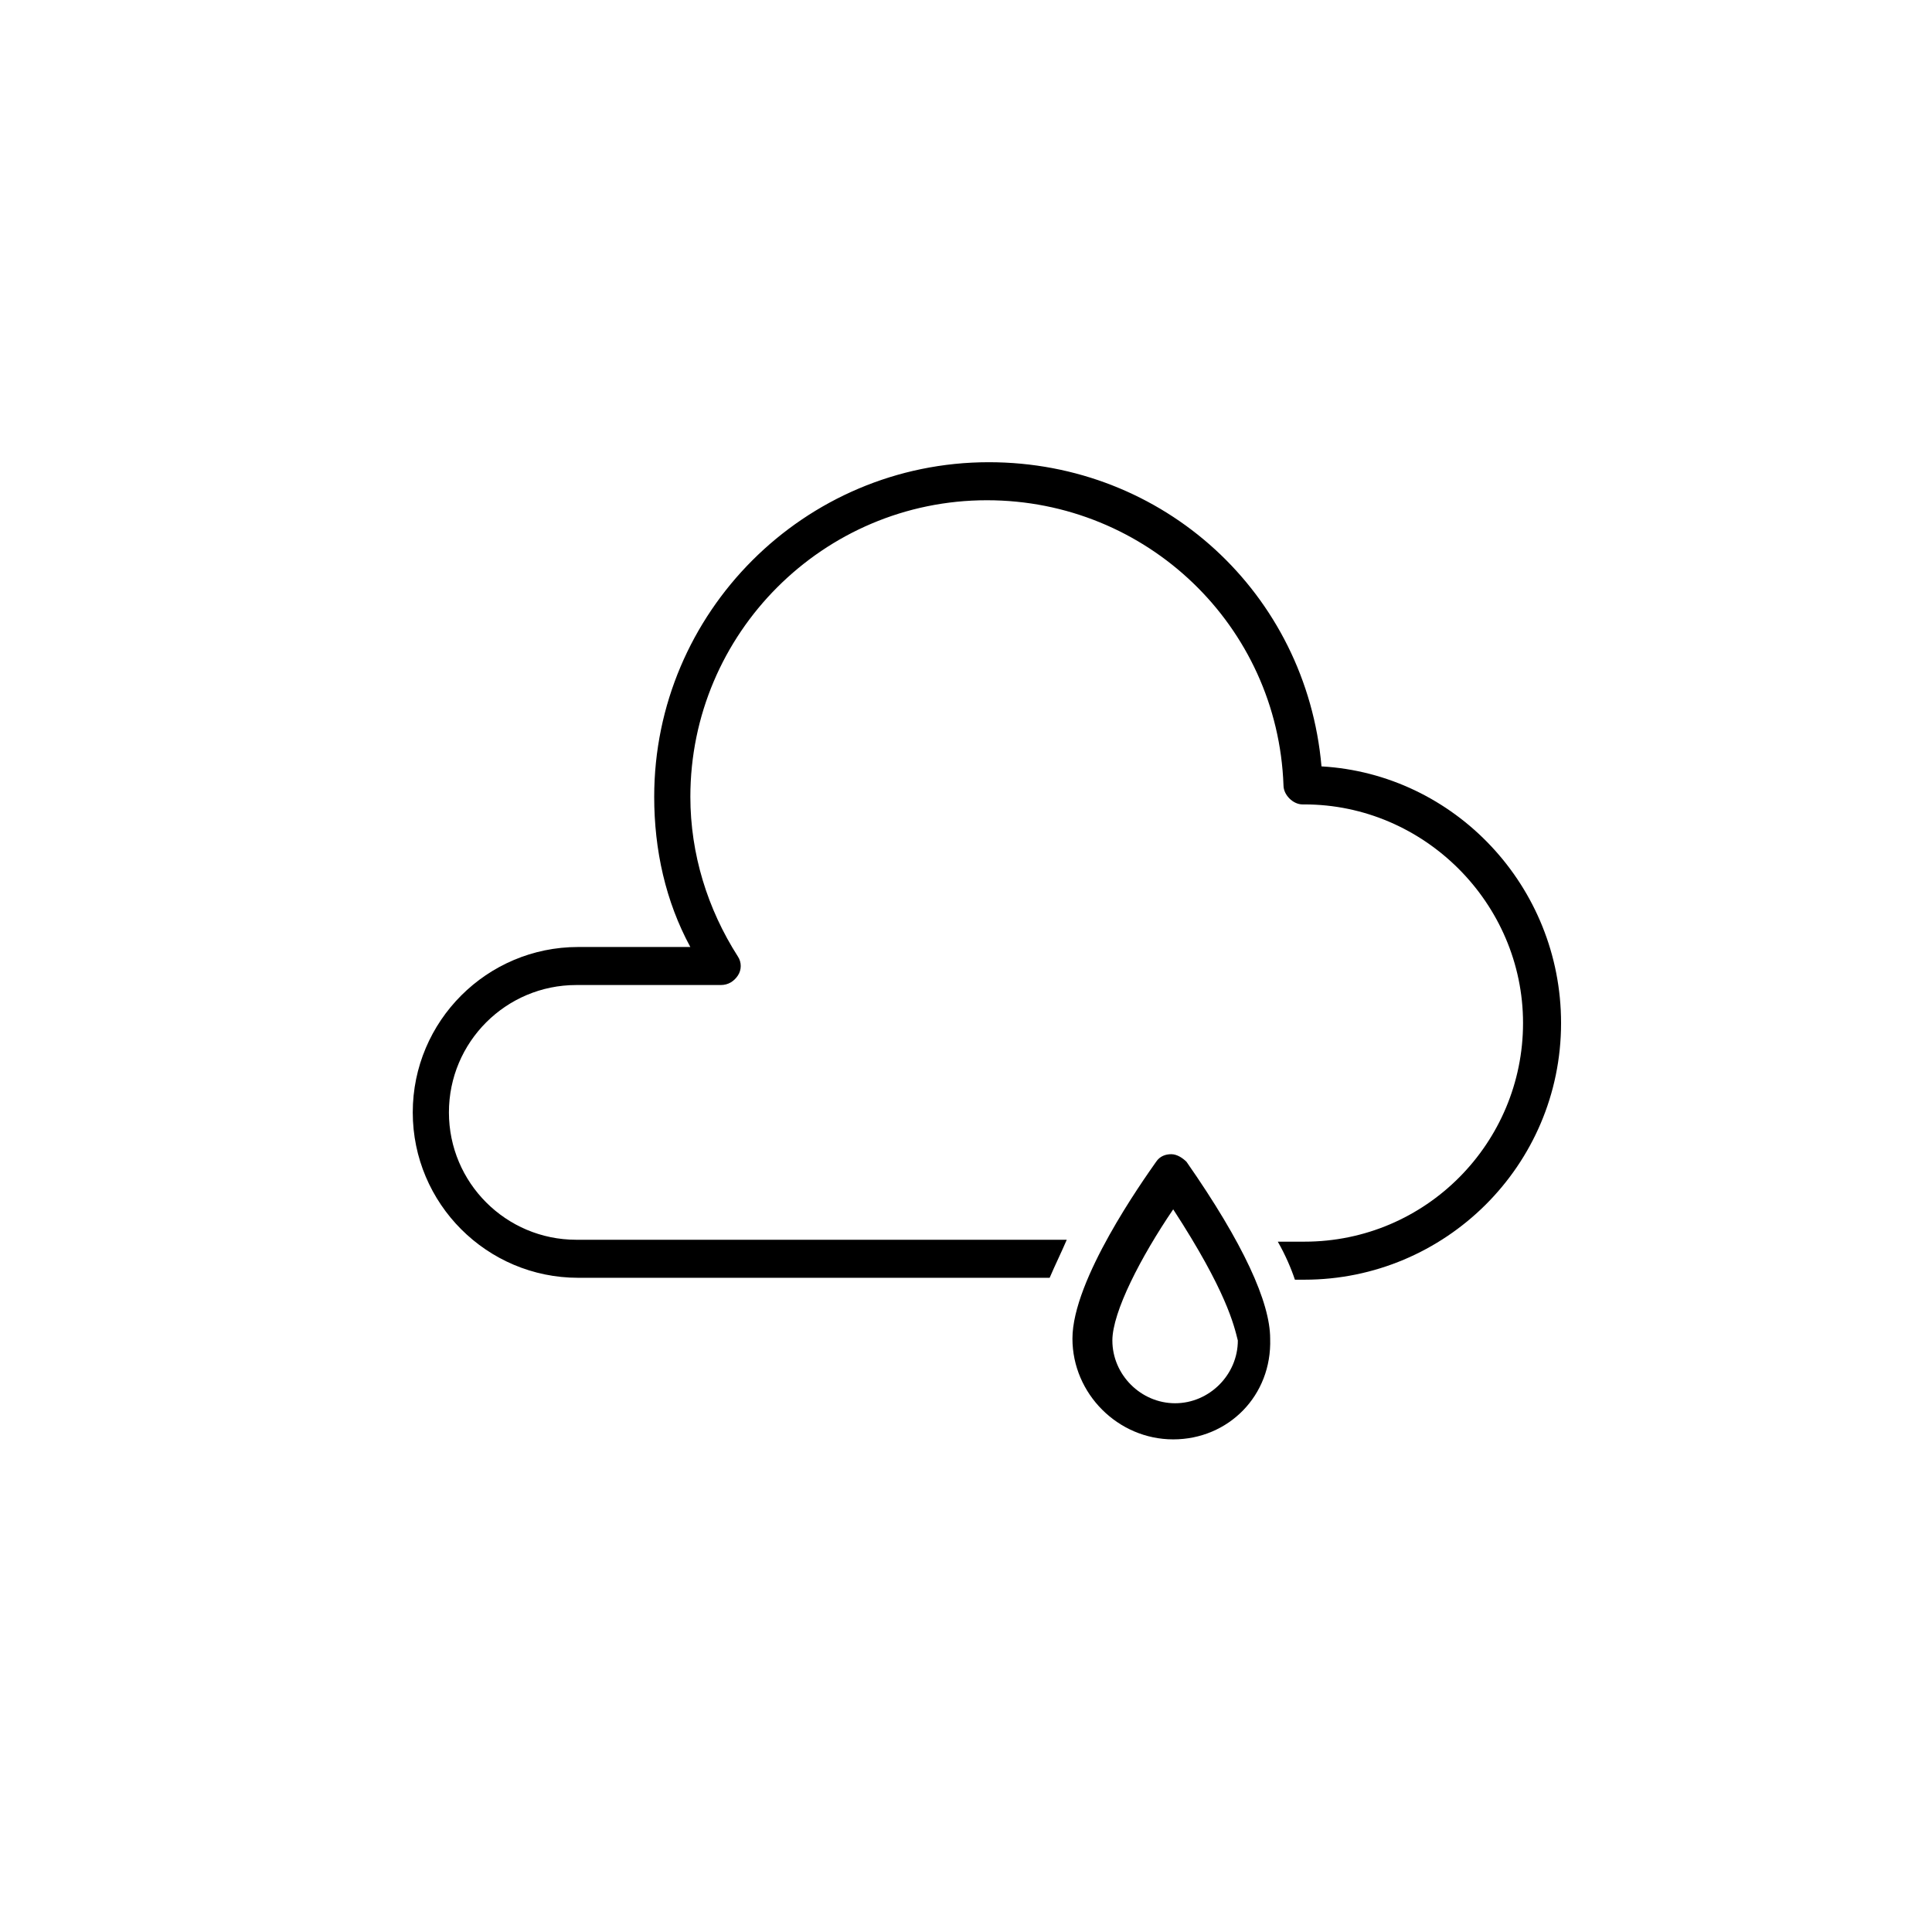 <?xml version="1.0" encoding="UTF-8"?>
<!-- Uploaded to: SVG Repo, www.svgrepo.com, Generator: SVG Repo Mixer Tools -->
<svg fill="#000000" width="800px" height="800px" version="1.1" viewBox="144 144 512 512" xmlns="http://www.w3.org/2000/svg">
 <g>
  <path d="m454.91 525.45c-14.609 0-26.703-12.09-26.703-26.703 0-15.617 18.641-41.816 22.168-46.855 1.008-1.512 2.519-2.016 4.031-2.016 1.512 0 3.023 1.008 4.031 2.016 15.113 21.664 22.168 37.281 22.168 46.855 0.504 15.117-11.086 26.703-25.695 26.703zm0-60.961c-8.566 12.594-16.121 27.207-16.121 34.762 0 9.07 7.559 16.625 16.625 16.625 9.07 0 16.625-7.559 16.625-16.625-1.008-4.027-3.023-13.098-17.129-34.762z"/>
  <path d="m494.21 347.1c-4.031-45.848-41.816-80.609-88.168-80.609-48.871 0-88.672 39.801-88.672 88.672 0 14.105 3.023 27.711 9.574 39.801h-29.727c-24.184 0-43.832 19.648-43.832 43.832 0 24.184 19.648 43.832 43.832 43.832h124.95c1.512-3.527 3.023-6.551 4.535-10.078h-129.98c-18.641 0-33.754-15.113-33.754-33.754s15.113-33.754 33.754-33.754h38.289c2.016 0 3.527-1.008 4.535-2.519 1.008-1.512 1.008-3.527 0-5.039-8.062-12.594-12.594-27.207-12.594-42.32 0-43.328 35.266-78.594 78.594-78.594 42.32 0 77.082 33.25 78.594 75.57 0 2.519 2.519 5.039 5.039 5.039h0.504c31.738 0 57.938 26.199 57.938 57.938s-25.695 57.938-57.938 57.938h-7.055c2.016 3.527 3.527 7.055 4.535 10.078h2.519c37.281 0 68.016-30.23 68.016-68.016-0.004-36.273-28.219-66-63.484-68.016z"/>
 </g>
</svg>